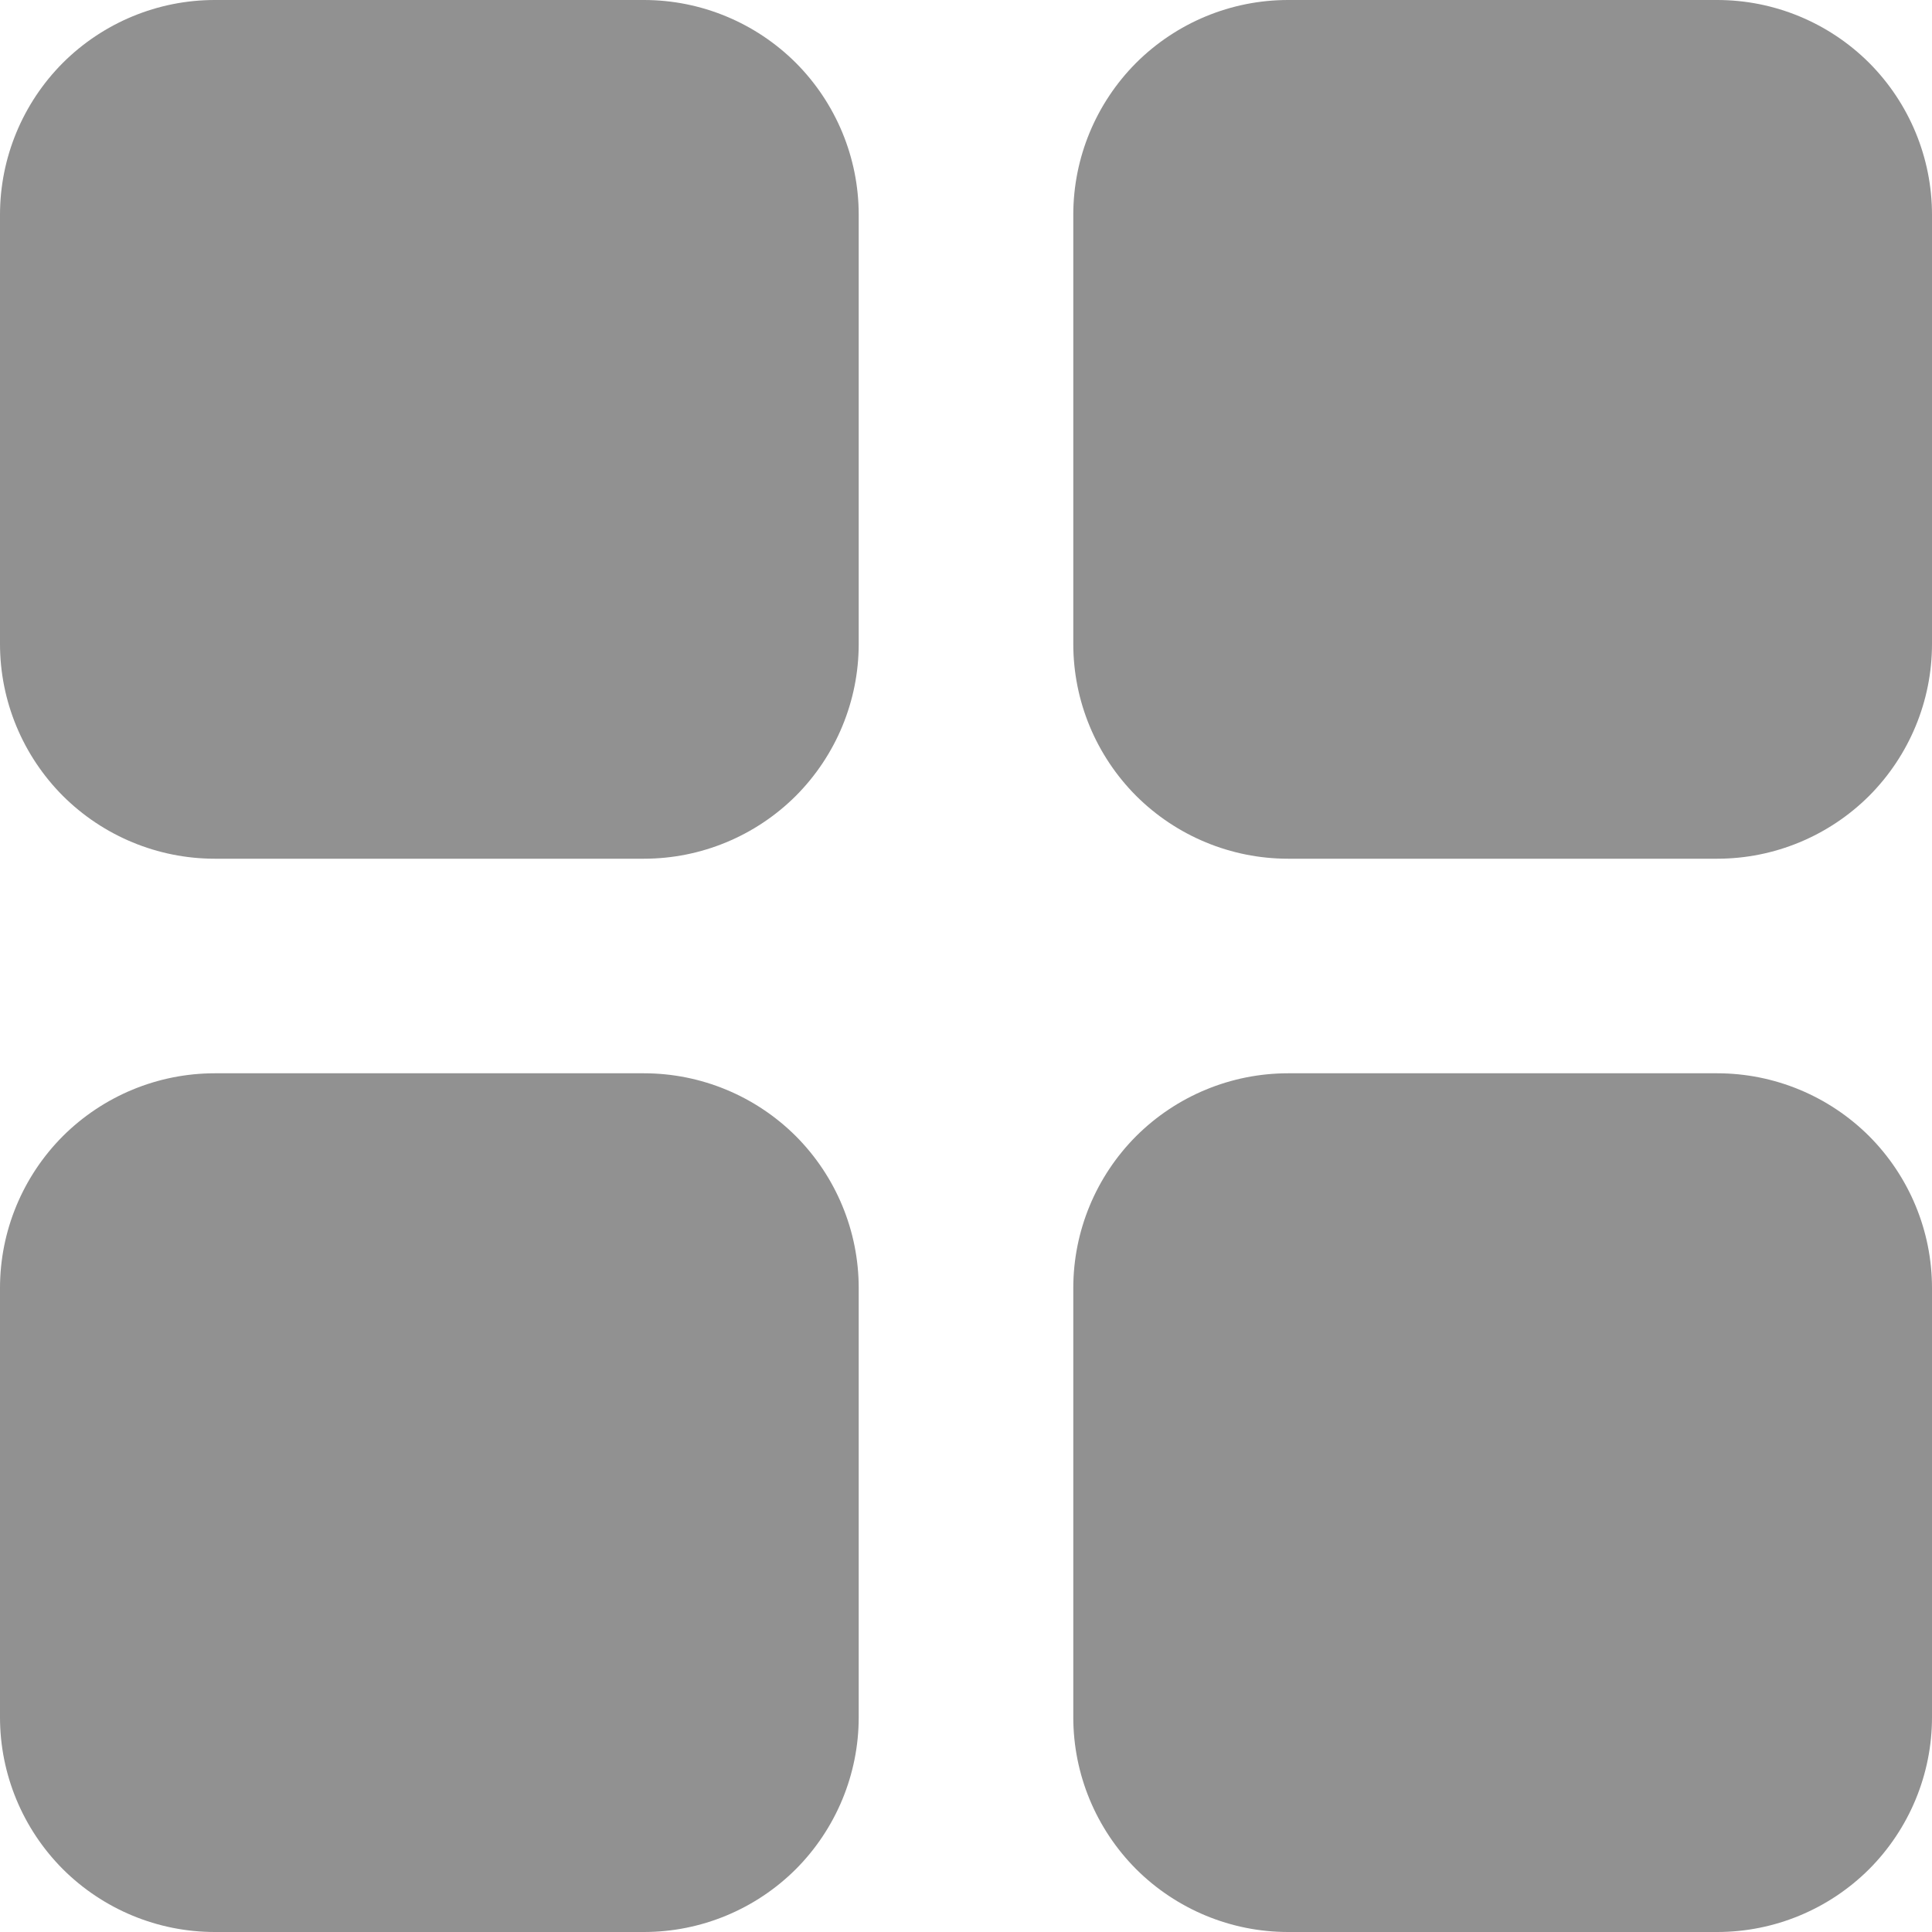 <svg width="15" height="15" viewBox="0 0 15 15" fill="none" xmlns="http://www.w3.org/2000/svg">
<path fill-rule="evenodd" clip-rule="evenodd" d="M5 8.333C5.442 8.333 5.866 8.509 6.179 8.821C6.491 9.134 6.667 9.558 6.667 10V13.333C6.667 13.775 6.491 14.199 6.179 14.512C5.866 14.824 5.442 15 5 15H1.667C1.225 15 0.801 14.824 0.488 14.512C0.176 14.199 0 13.775 0 13.333V10C0 9.558 0.176 9.134 0.488 8.821C0.801 8.509 1.225 8.333 1.667 8.333H5ZM13.333 8.333C13.775 8.333 14.199 8.509 14.512 8.821C14.824 9.134 15 9.558 15 10V13.333C15 13.775 14.824 14.199 14.512 14.512C14.199 14.824 13.775 15 13.333 15H10C9.558 15 9.134 14.824 8.821 14.512C8.509 14.199 8.333 13.775 8.333 13.333V10C8.333 9.558 8.509 9.134 8.821 8.821C9.134 8.509 9.558 8.333 10 8.333H13.333ZM5 0C5.442 0 5.866 0.176 6.179 0.488C6.491 0.801 6.667 1.225 6.667 1.667V5C6.667 5.442 6.491 5.866 6.179 6.179C5.866 6.491 5.442 6.667 5 6.667H1.667C1.225 6.667 0.801 6.491 0.488 6.179C0.176 5.866 0 5.442 0 5V1.667C0 1.225 0.176 0.801 0.488 0.488C0.801 0.176 1.225 0 1.667 0H5ZM13.333 0C13.775 0 14.199 0.176 14.512 0.488C14.824 0.801 15 1.225 15 1.667V5C15 5.442 14.824 5.866 14.512 6.179C14.199 6.491 13.775 6.667 13.333 6.667H10C9.558 6.667 9.134 6.491 8.821 6.179C8.509 5.866 8.333 5.442 8.333 5V1.667C8.333 1.225 8.509 0.801 8.821 0.488C9.134 0.176 9.558 0 10 0H13.333Z" fill="#919191"/>
</svg>
